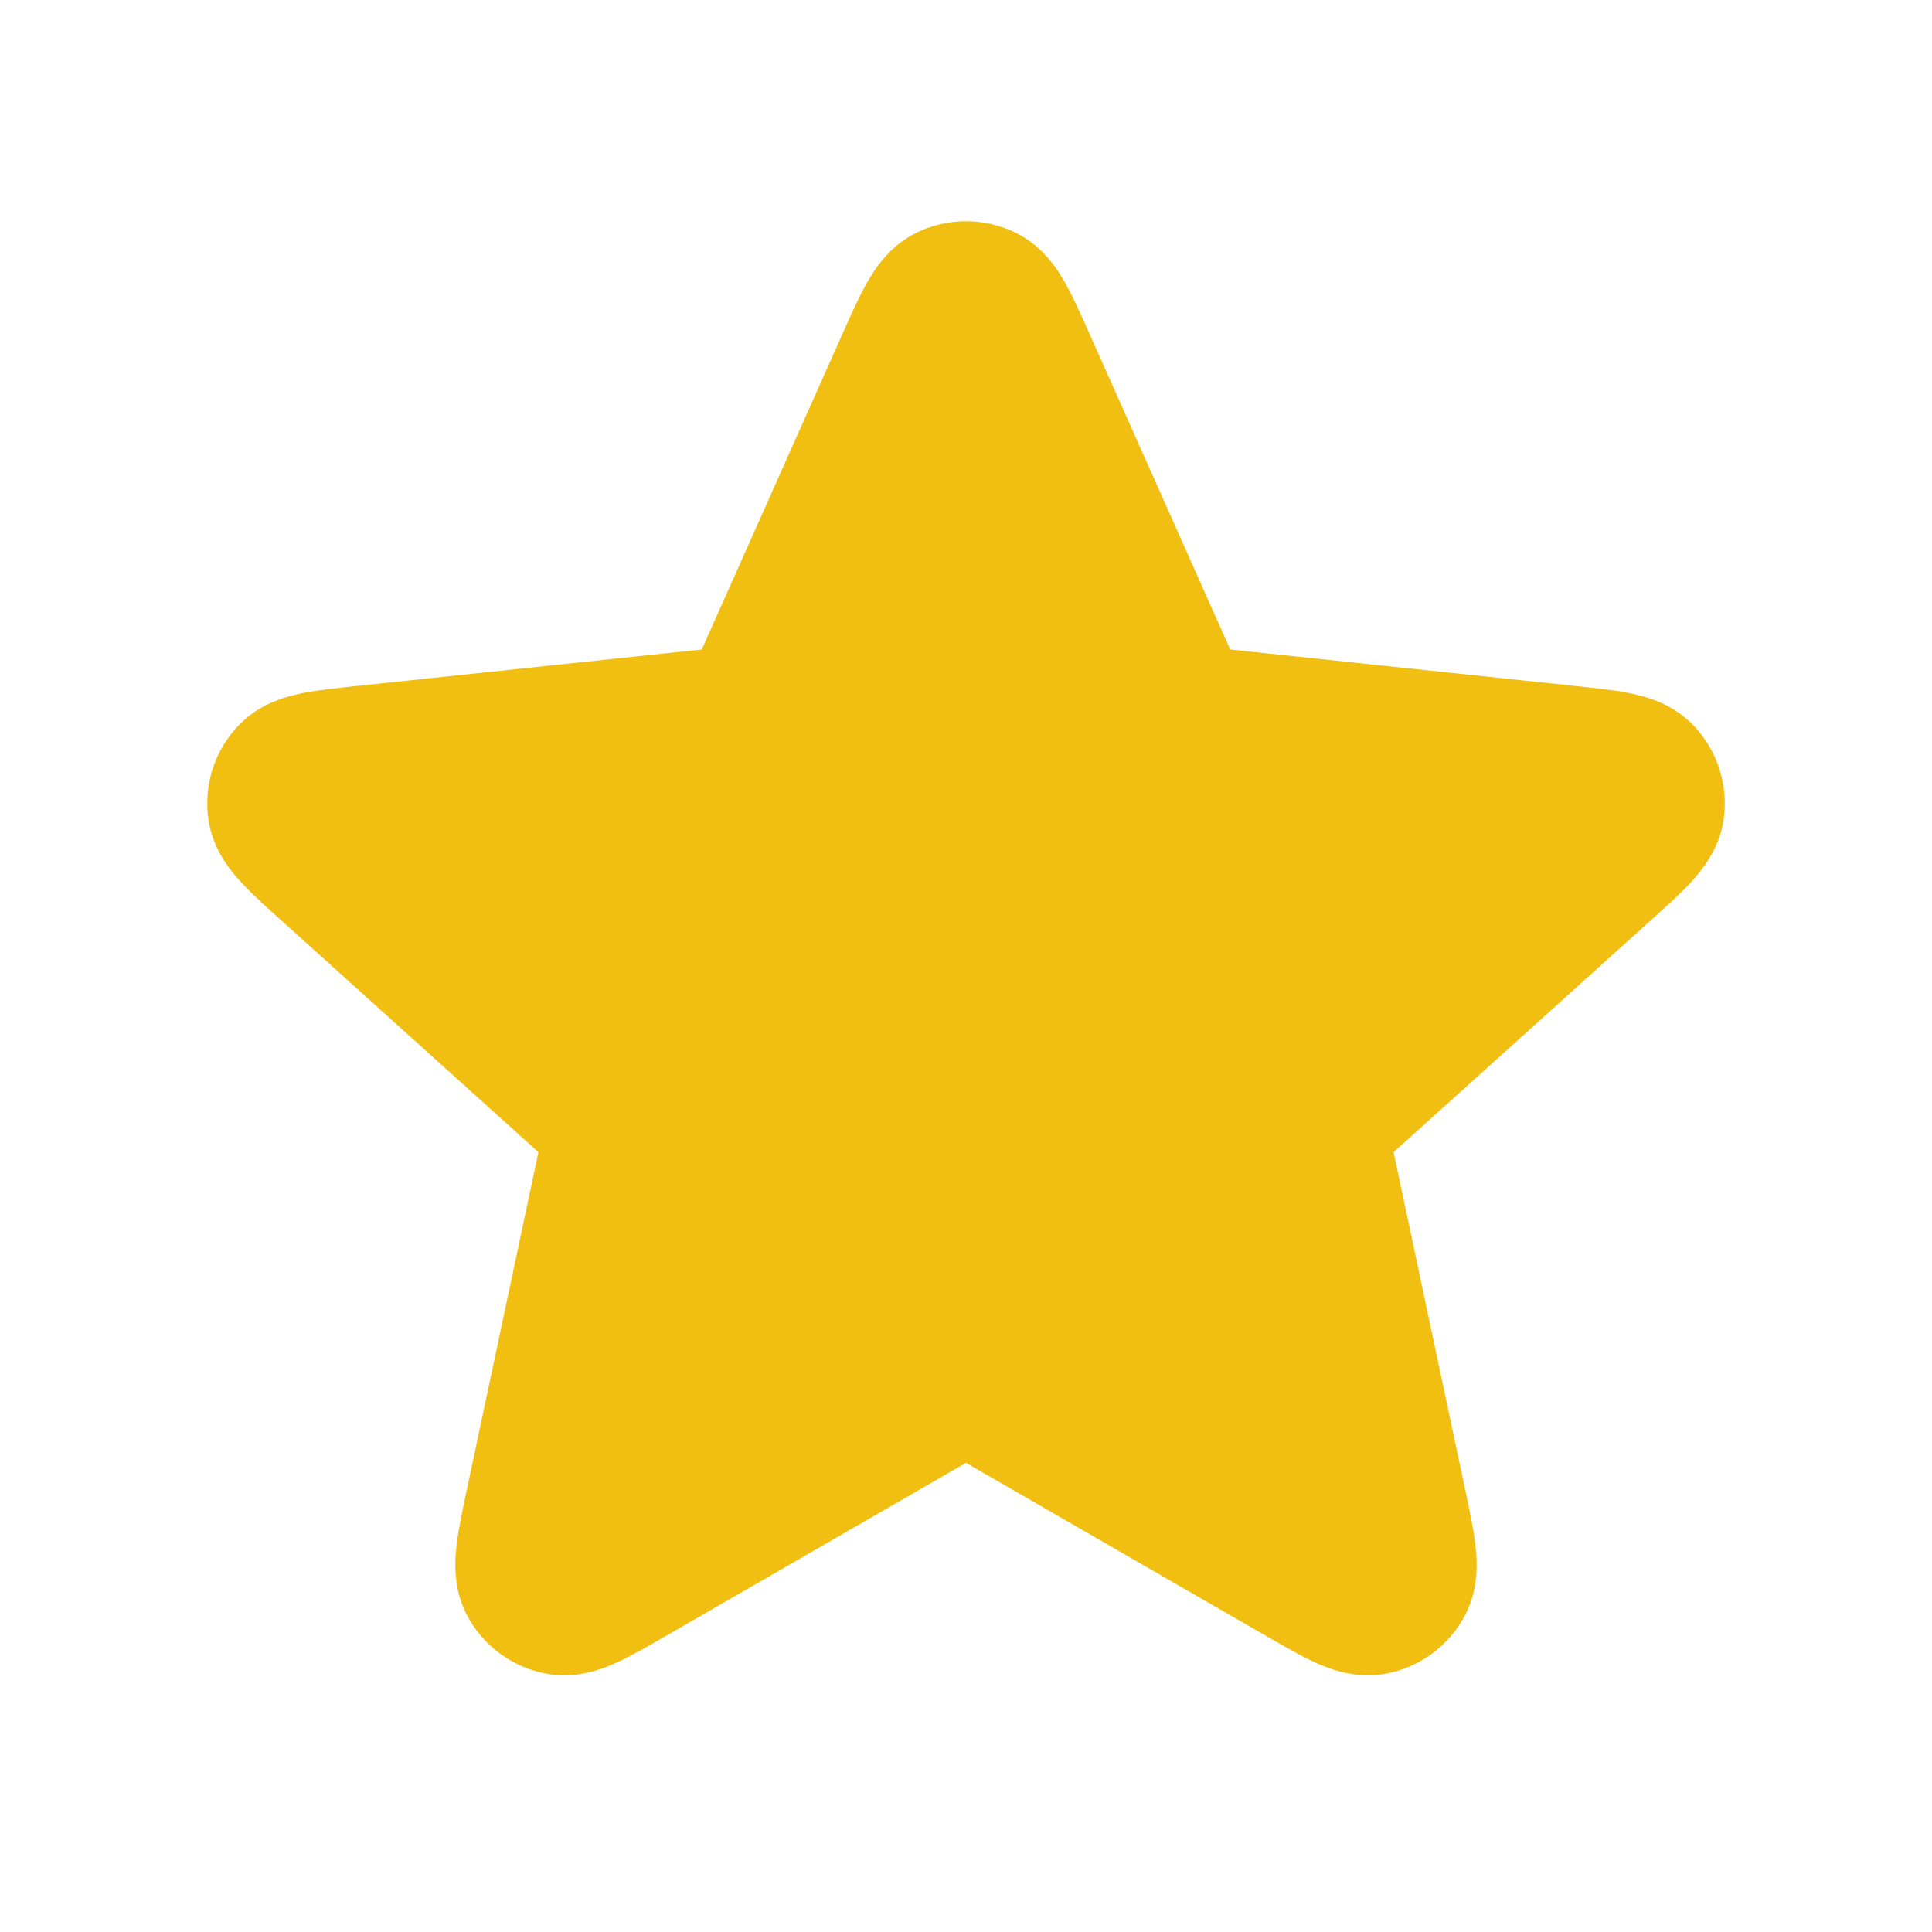 <svg xmlns="http://www.w3.org/2000/svg" width="26" height="26" viewBox="0 0 26 26" fill="none"><path d="M12.239 4.927C12.48 4.386 12.601 4.115 12.769 4.032C12.915 3.959 13.086 3.959 13.232 4.032C13.399 4.115 13.52 4.386 13.761 4.927L15.682 9.236C15.753 9.396 15.789 9.476 15.844 9.537C15.893 9.591 15.953 9.635 16.019 9.664C16.095 9.698 16.182 9.707 16.356 9.725L21.048 10.221C21.637 10.283 21.931 10.314 22.062 10.448C22.176 10.564 22.229 10.727 22.206 10.888C22.178 11.074 21.958 11.272 21.518 11.668L18.013 14.827C17.883 14.944 17.818 15.003 17.777 15.074C17.741 15.137 17.718 15.207 17.71 15.28C17.701 15.362 17.72 15.447 17.756 15.619L18.735 20.234C18.858 20.814 18.919 21.103 18.832 21.269C18.757 21.414 18.618 21.514 18.458 21.542C18.273 21.573 18.017 21.425 17.503 21.129L13.416 18.772C13.265 18.684 13.189 18.641 13.108 18.623C13.037 18.608 12.963 18.608 12.892 18.623C12.811 18.641 12.735 18.684 12.584 18.772L8.497 21.129C7.984 21.425 7.727 21.573 7.542 21.542C7.382 21.514 7.243 21.414 7.168 21.269C7.081 21.103 7.142 20.814 7.265 20.234L8.244 15.619C8.28 15.447 8.299 15.362 8.29 15.28C8.282 15.207 8.26 15.137 8.223 15.074C8.182 15.003 8.117 14.944 7.987 14.827L4.482 11.668C4.042 11.272 3.822 11.074 3.795 10.888C3.771 10.727 3.824 10.564 3.938 10.448C4.069 10.314 4.363 10.283 4.952 10.221L9.644 9.725C9.819 9.707 9.906 9.698 9.981 9.664C10.047 9.635 10.107 9.591 10.156 9.537C10.211 9.476 10.247 9.396 10.318 9.236L12.239 4.927Z" fill="#F0BF12" stroke="#F0BF12" stroke-width="2" stroke-linecap="round" stroke-linejoin="round"></path></svg>
